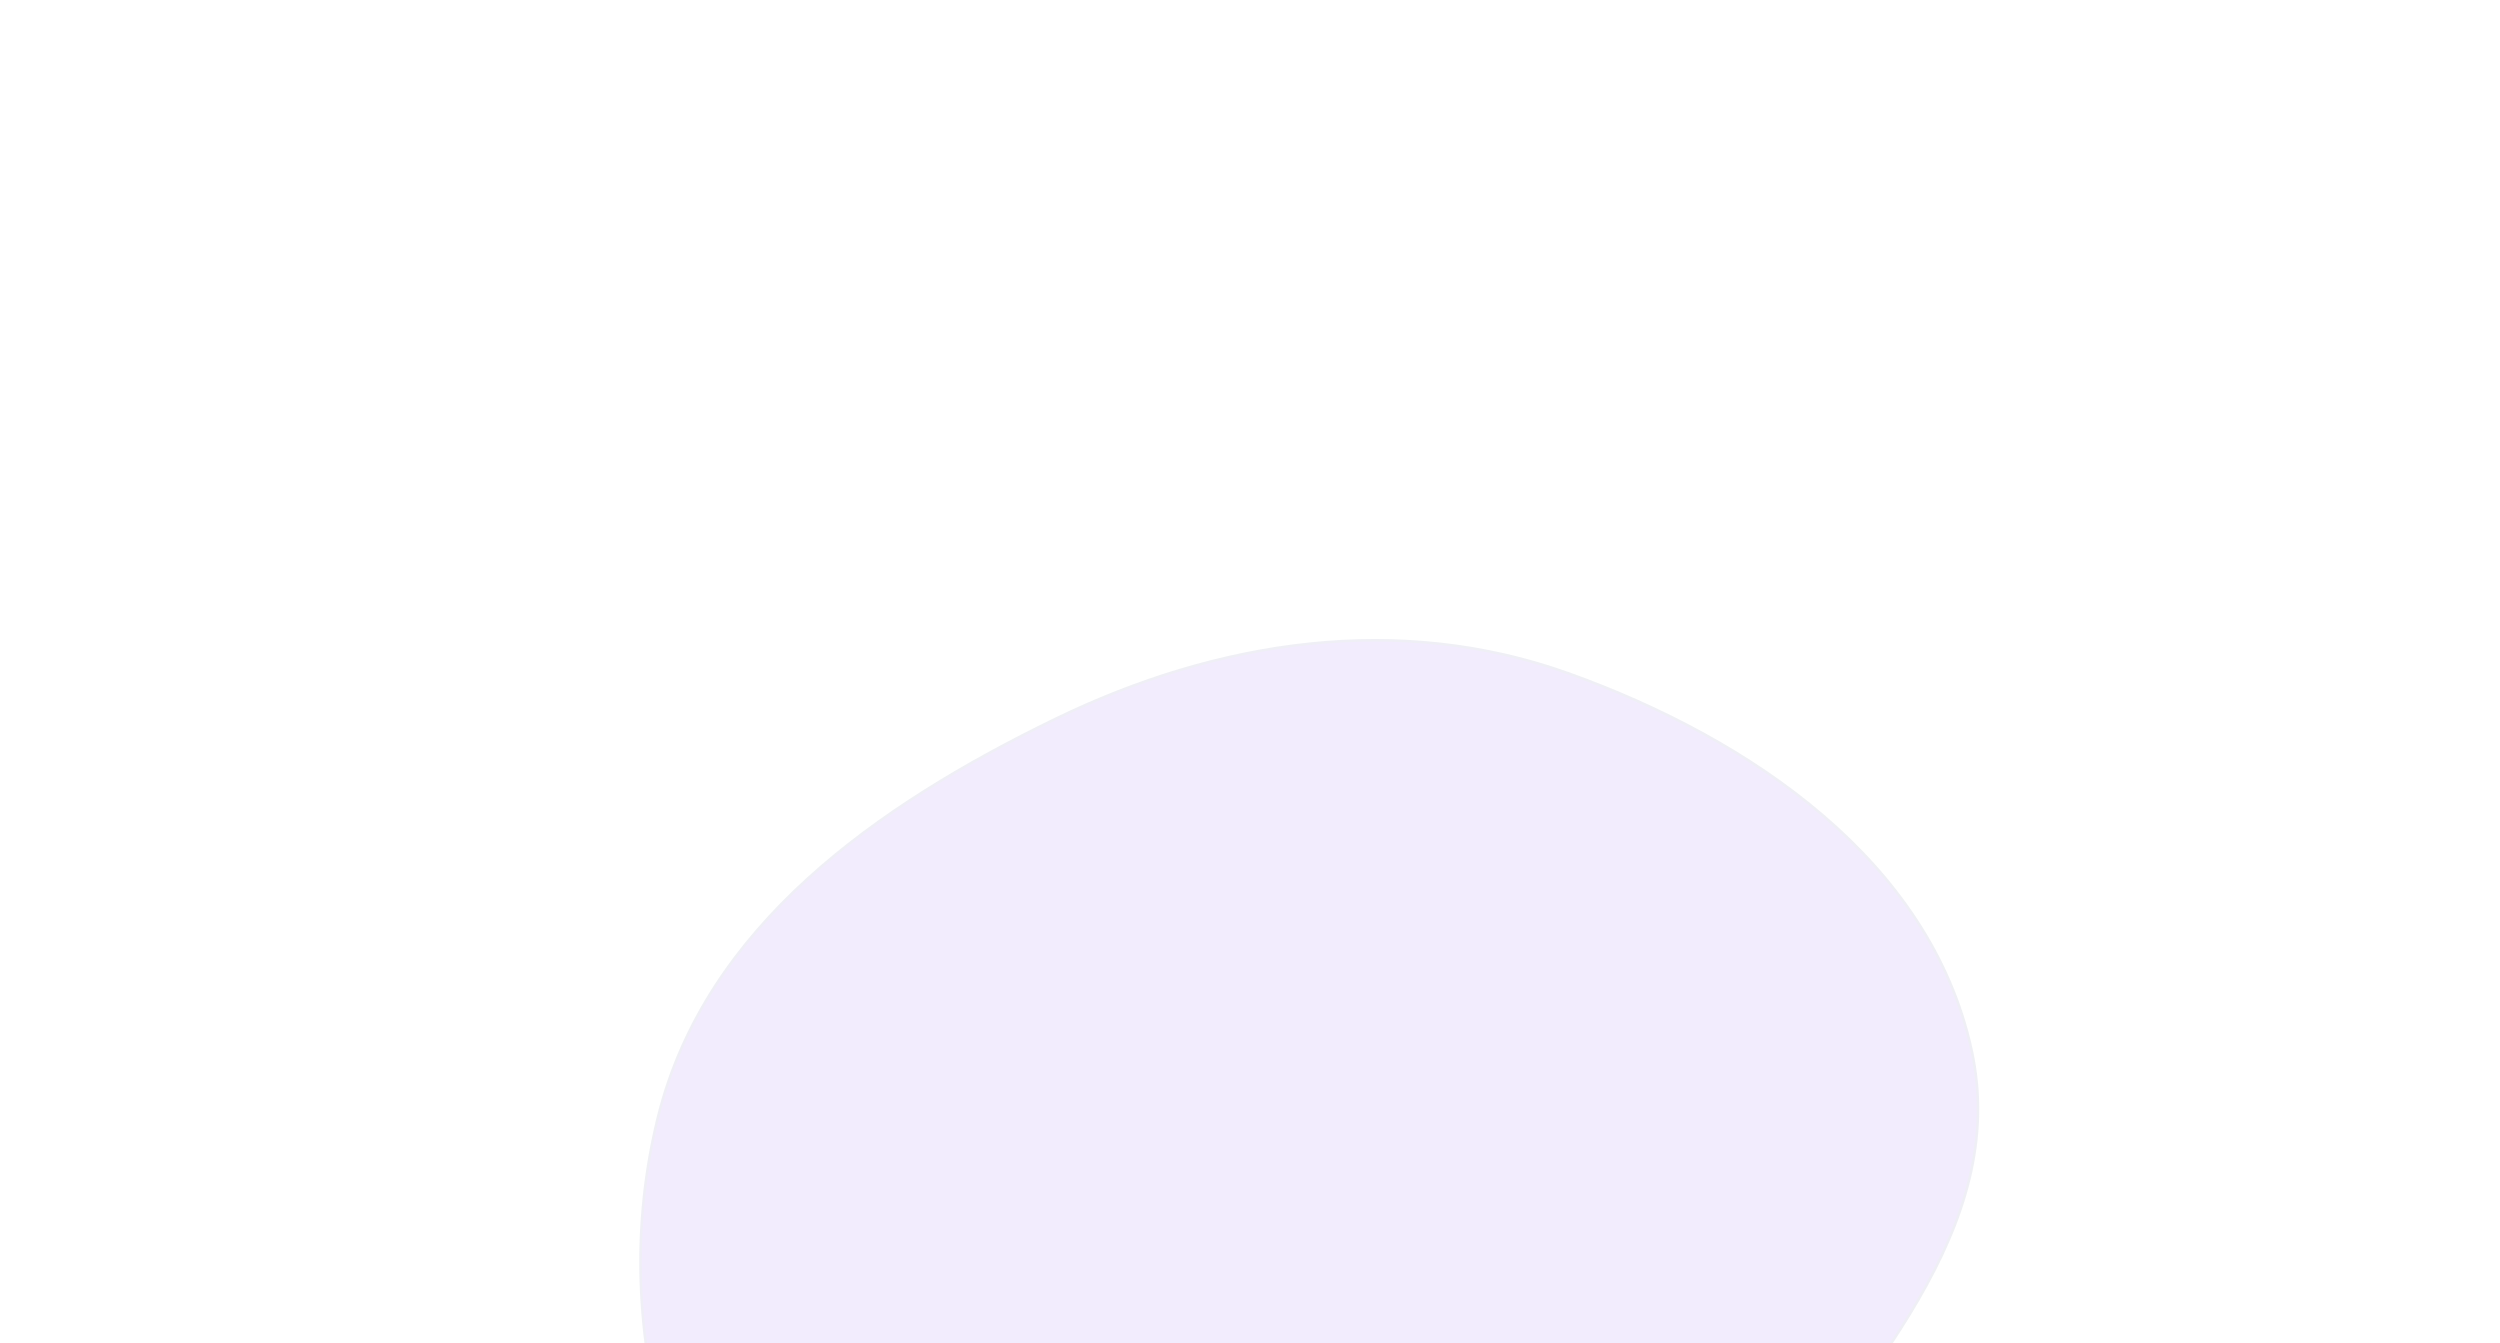 <svg width="981" height="527" viewBox="0 0 981 527" fill="none" xmlns="http://www.w3.org/2000/svg">
<g opacity="0.1" filter="url(#filter0_f)">
<path fill-rule="evenodd" clip-rule="evenodd" d="M540.702 751.519C459.015 766.631 374.489 730.201 318.838 668.522C262.927 606.556 238.23 519.438 258.178 438.395C276.669 363.278 344.361 316.02 413.932 282.196C477.918 251.088 549.094 240.289 616.023 264.421C687.225 290.092 757.391 337.95 773.618 411.88C789.102 482.421 730.508 540.36 689.664 599.92C647.508 661.39 613.994 737.96 540.702 751.519Z" fill="#7741EA"/>
<path fill-rule="evenodd" clip-rule="evenodd" d="M540.702 751.519C459.015 766.631 374.489 730.201 318.838 668.522C262.927 606.556 238.23 519.438 258.178 438.395C276.669 363.278 344.361 316.02 413.932 282.196C477.918 251.088 549.094 240.289 616.023 264.421C687.225 290.092 757.391 337.95 773.618 411.88C789.102 482.421 730.508 540.36 689.664 599.92C647.508 661.39 613.994 737.96 540.702 751.519Z" stroke="#5B5A99"/>
</g>
<defs>
<filter id="filter0_f" x="0.835" y="0.738" width="1025.83" height="1004.69" filterUnits="userSpaceOnUse" color-interpolation-filters="sRGB">
<feFlood flood-opacity="0" result="BackgroundImageFix"/>
<feBlend mode="normal" in="SourceGraphic" in2="BackgroundImageFix" result="shape"/>
<feGaussianBlur stdDeviation="125" result="effect1_foregroundBlur"/>
</filter>
</defs>
</svg>
